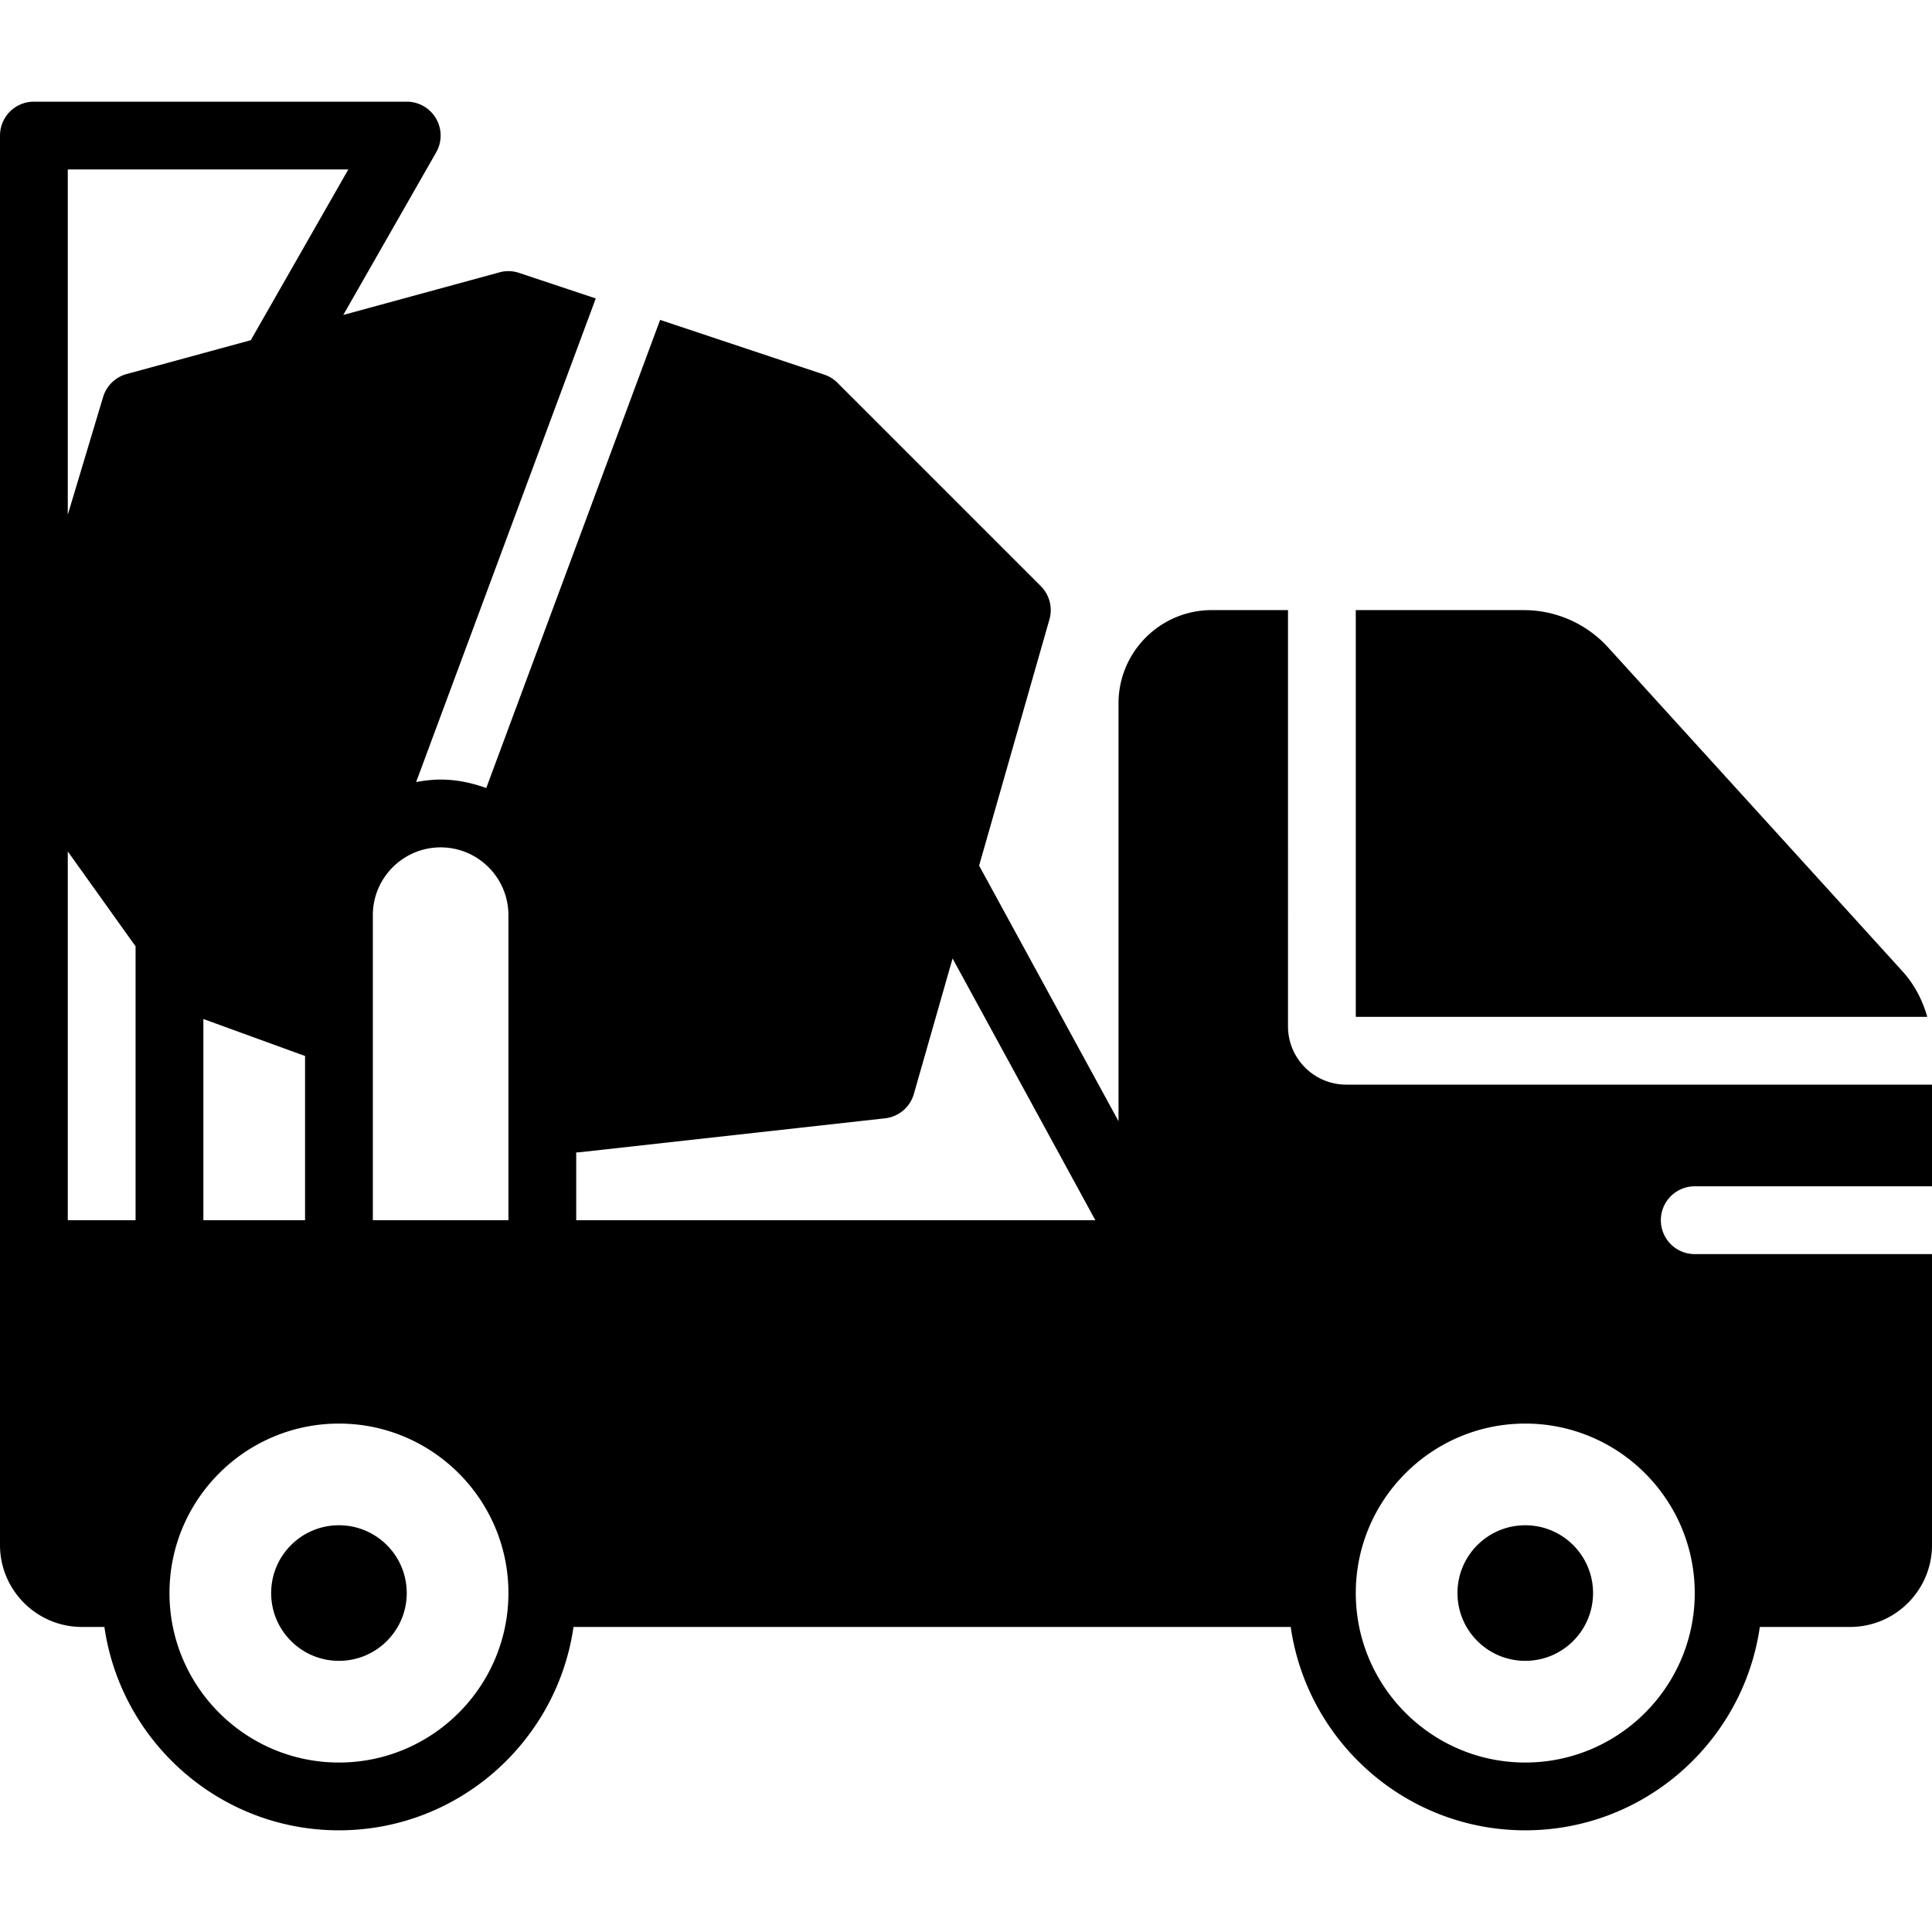 <svg xmlns="http://www.w3.org/2000/svg" xml:space="preserve" width="800" height="800" viewBox="0 0 512 512"><path d="M89.825 404.211c-9.926 0-17.965 8.039-17.965 17.965 0 9.917 8.039 17.965 17.965 17.965s17.965-8.048 17.965-17.965c-.001-9.926-8.04-17.965-17.965-17.965zM404.211 404.211c-9.926 0-17.965 8.039-17.965 17.965 0 9.917 8.039 17.965 17.965 17.965s17.965-8.048 17.965-17.965c-.001-9.926-8.04-17.965-17.965-17.965zM504.166 257.395h.009l-78.049-85.863a30.165 30.165 0 0 0-22.268-9.845h-44.562v107.789H510.74c-1.256-4.437-3.403-8.605-6.574-12.081z"/><path d="M449.123 314.386H512v-26.947H356.774c-8.515 0-15.441-6.925-15.441-15.441V161.684h-20.211c-13.626 0-24.702 11.075-24.702 24.702v110.745l-36.945-67.737 18.639-65.249a8.97 8.97 0 0 0-2.291-8.812l-53.895-53.895a8.951 8.951 0 0 0-3.512-2.165l-43.475-14.498-46.08 124.066c-3.8-1.374-7.833-2.246-12.09-2.246-2.219 0-4.383.269-6.494.656l47.607-128.162-20.309-6.764a8.858 8.858 0 0 0-5.201-.153l-41.4 11.291 24.612-43.08a8.975 8.975 0 0 0-.027-8.964 8.975 8.975 0 0 0-7.77-4.473H8.982A8.976 8.976 0 0 0 0 35.93V409.446c0 11.974 9.737 21.711 21.711 21.711h5.955c4.383 30.415 30.549 53.895 62.159 53.895 31.609 0 57.775-23.48 62.159-53.895h190.069c4.383 30.415 30.549 53.895 62.159 53.895 31.609 0 57.775-23.48 62.159-53.895h23.92c11.974 0 21.711-9.737 21.711-21.711V332.35h-62.877a8.974 8.974 0 0 1-8.982-8.982 8.97 8.97 0 0 1 8.98-8.982zM35.93 323.368H17.965v-97.729L35.93 250.79v72.578zM33.567 99.121a9.001 9.001 0 0 0-6.243 6.09l-9.36 31.196V44.912h74.339L66.461 90.157l-32.894 8.964zm47.275 180.727v43.52H53.895v-53.32l26.947 9.8zm8.983 187.24c-24.765 0-44.912-20.148-44.912-44.912 0-24.765 20.148-44.912 44.912-44.912 24.765 0 44.912 20.148 44.912 44.912s-20.148 44.912-44.912 44.912zm44.912-173.928v30.208h-35.93v-80.842c0-9.908 8.057-17.965 17.965-17.965s17.965 8.057 17.965 17.965v50.634zm17.965 30.208v-17.965c.332 0 .656-.018.988-.054l80.842-8.982a8.99 8.99 0 0 0 7.653-6.467l10.258-35.894 37.834 69.362H152.702zm296.421 98.807c0 24.765-20.148 44.912-44.912 44.912-24.765 0-44.912-20.148-44.912-44.912 0-24.765 20.148-44.912 44.912-44.912s44.912 20.148 44.912 44.912z"/></svg>